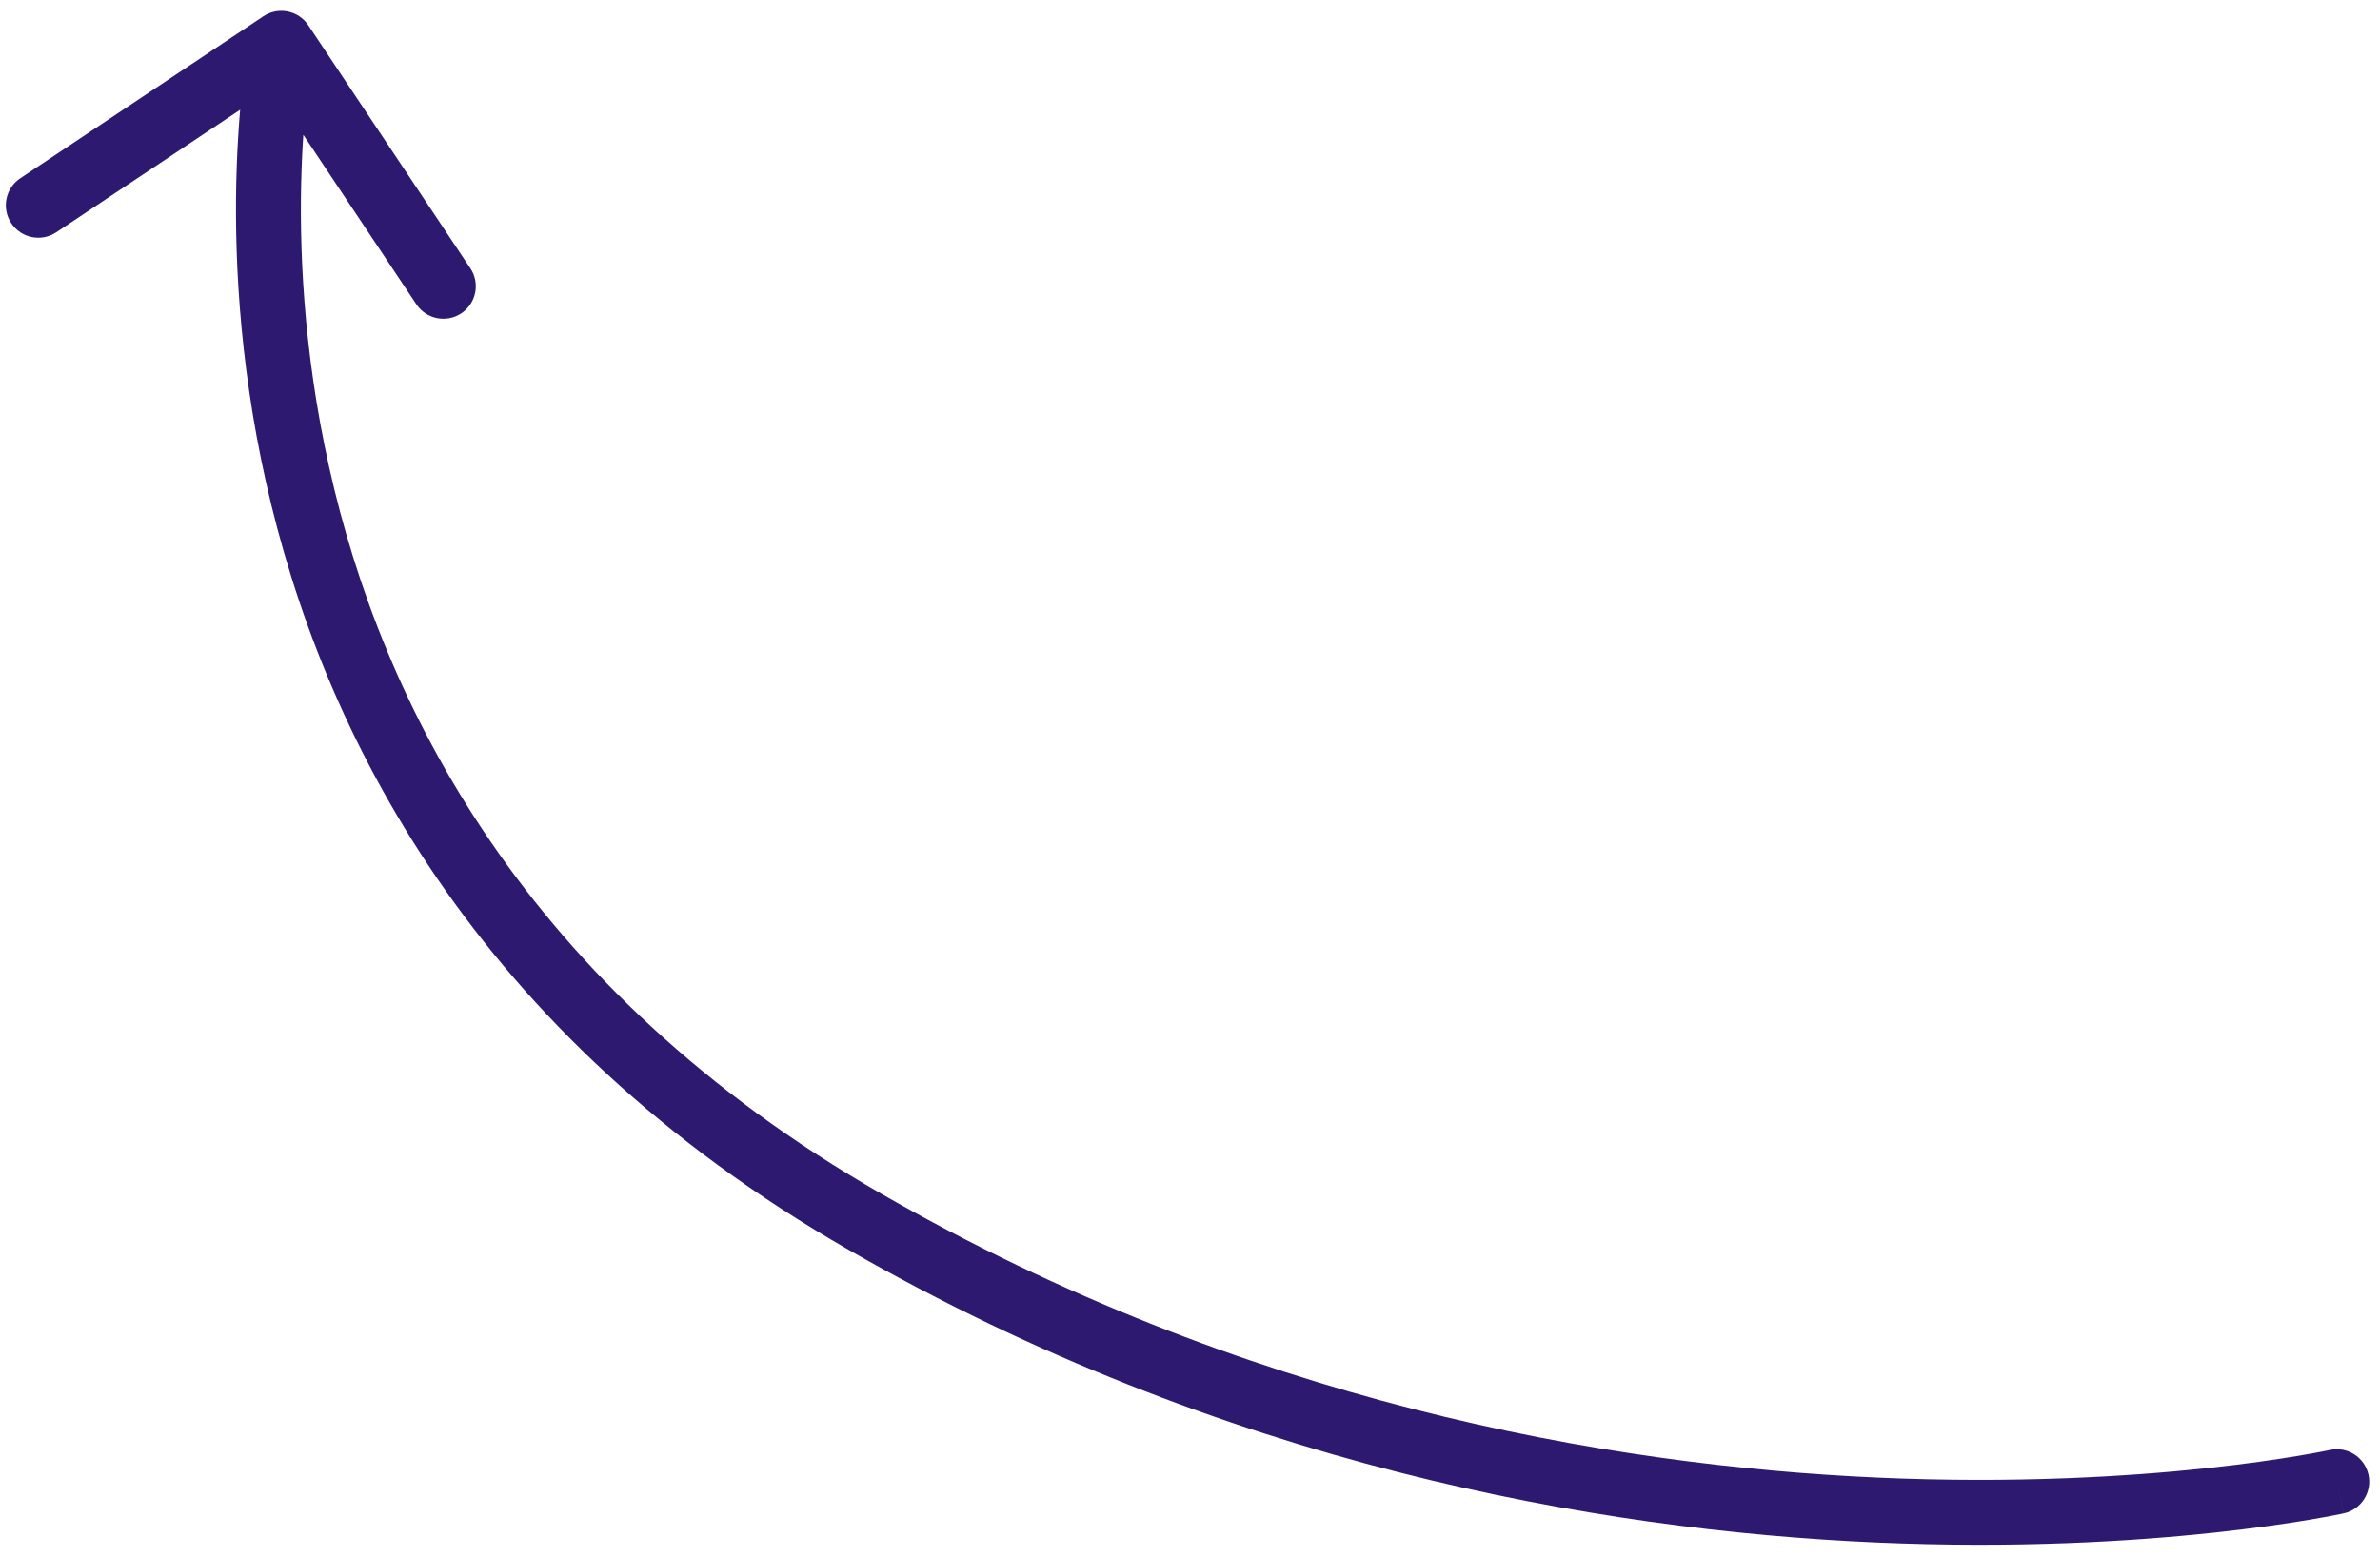 <?xml version="1.0" encoding="UTF-8"?> <svg xmlns="http://www.w3.org/2000/svg" width="110" height="72" viewBox="0 0 110 72" fill="none"><path d="M108.326 69.966C109.135 69.788 109.646 68.987 109.468 68.178C109.289 67.369 108.489 66.858 107.68 67.037L108.326 69.966ZM40 56.5L40.746 55.199L40 56.5ZM14.251 1.17C13.792 0.481 12.861 0.294 12.171 0.754L0.938 8.241C0.248 8.701 0.062 9.632 0.522 10.321C0.981 11.011 1.912 11.197 2.602 10.738L12.587 4.082L19.242 14.067C19.702 14.757 20.633 14.943 21.322 14.484C22.012 14.024 22.198 13.093 21.739 12.404L14.251 1.17ZM108.003 68.501C107.68 67.037 107.68 67.036 107.681 67.036C107.681 67.036 107.681 67.036 107.681 67.036C107.68 67.036 107.679 67.037 107.678 67.037C107.675 67.037 107.671 67.038 107.664 67.04C107.65 67.043 107.629 67.047 107.599 67.054C107.54 67.066 107.448 67.085 107.326 67.108C107.081 67.156 106.712 67.225 106.228 67.306C105.258 67.469 103.827 67.681 101.999 67.877C98.343 68.268 93.106 68.592 86.818 68.315C74.236 67.759 57.485 64.799 40.746 55.199L40 56.5L39.254 57.801C56.515 67.701 73.765 70.741 86.685 71.312C93.148 71.597 98.537 71.265 102.318 70.86C104.21 70.657 105.7 70.436 106.723 70.265C107.235 70.179 107.63 70.106 107.9 70.053C108.035 70.027 108.138 70.006 108.21 69.991C108.245 69.983 108.273 69.978 108.292 69.973C108.302 69.971 108.31 69.97 108.315 69.968C108.318 69.968 108.32 69.967 108.322 69.967C108.323 69.967 108.324 69.966 108.324 69.966C108.325 69.966 108.326 69.966 108.003 68.501ZM40 56.5L40.746 55.199C24.174 45.694 17.64 32.464 15.216 21.611C14 16.169 13.817 11.316 13.939 7.828C14 6.085 14.137 4.687 14.257 3.731C14.317 3.253 14.373 2.887 14.413 2.644C14.433 2.522 14.449 2.431 14.46 2.373C14.465 2.344 14.469 2.323 14.471 2.31C14.473 2.303 14.473 2.299 14.474 2.297C14.474 2.296 14.474 2.295 14.474 2.295C14.474 2.295 14.474 2.295 14.474 2.295C14.474 2.296 14.474 2.296 13.003 2.002C11.532 1.708 11.532 1.709 11.532 1.71C11.532 1.71 11.532 1.711 11.531 1.712C11.531 1.714 11.53 1.717 11.53 1.72C11.529 1.726 11.527 1.735 11.525 1.745C11.521 1.766 11.515 1.796 11.508 1.833C11.495 1.909 11.476 2.017 11.453 2.156C11.407 2.435 11.345 2.839 11.28 3.357C11.15 4.392 11.005 5.88 10.941 7.723C10.812 11.405 11.004 16.521 12.288 22.266C14.862 33.787 21.826 47.806 39.254 57.801L40 56.5Z" fill="#2E1970"></path></svg> 